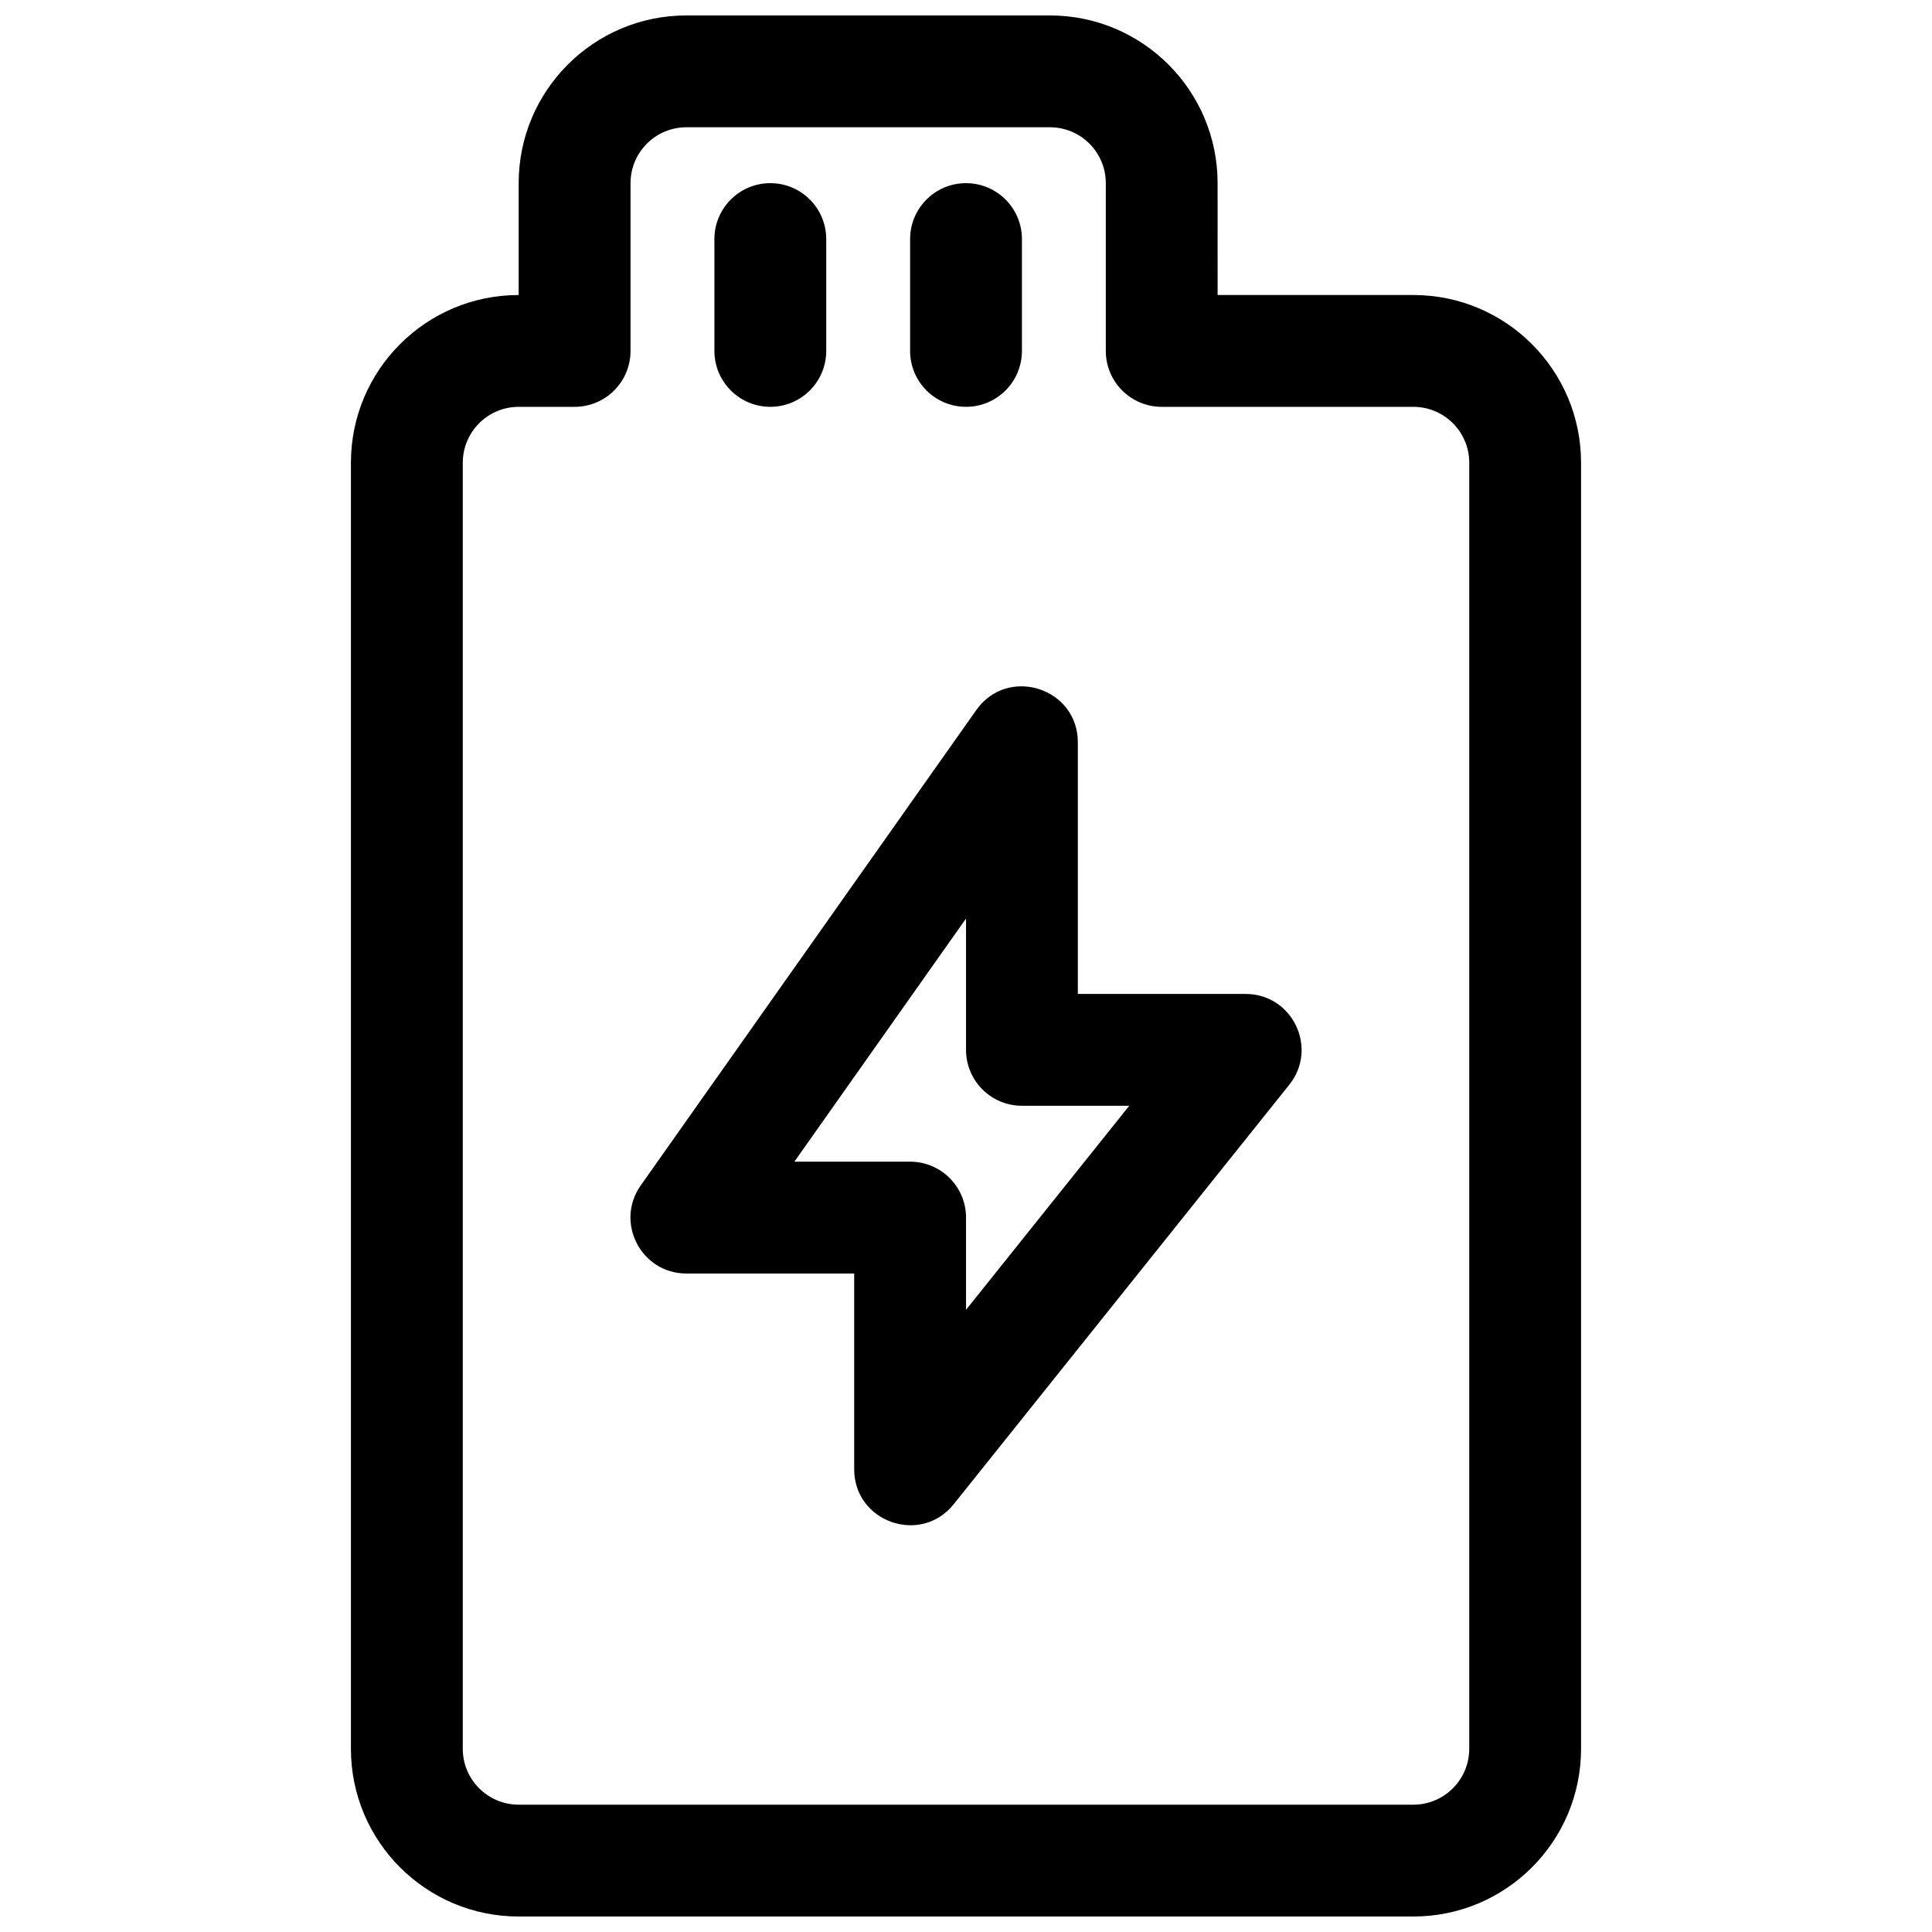 <?xml version="1.0" encoding="UTF-8"?>
<!-- Uploaded to: ICON Repo, www.svgrepo.com, Generator: ICON Repo Mixer Tools -->
<svg width="800px" height="800px" version="1.1" viewBox="144 144 512 512" xmlns="http://www.w3.org/2000/svg">
 <defs>
  <clipPath id="a">
   <path d="m237 148.09h326v503.81h-326z"/>
  </clipPath>
 </defs>
 <g clip-path="url(#a)">
  <path d="m466.68 222.18h51.863c24.551 0 44.453 19.902 44.453 44.453v340.81c0 24.551-19.902 44.453-44.453 44.453h-237.09c-24.555 0-44.457-19.902-44.457-44.453v-340.81c0-24.551 19.902-44.453 44.457-44.453v-29.637c0-24.551 19.902-44.453 44.453-44.453h96.316c24.551 0 44.453 19.902 44.453 44.453zm-200.04 44.453v340.81c0 8.184 6.633 14.816 14.82 14.816h237.09c8.184 0 14.816-6.633 14.816-14.816v-340.81c0-8.184-6.633-14.816-14.816-14.816h-66.684c-8.184 0-14.816-6.637-14.816-14.82v-44.453c0-8.184-6.633-14.816-14.816-14.816h-96.316c-8.184 0-14.82 6.633-14.82 14.816v44.453c0 8.184-6.633 14.82-14.816 14.82h-14.816c-8.188 0-14.82 6.633-14.82 14.816zm163 140.77h44.457c12.422 0 19.332 14.375 11.57 24.074l-88.91 111.14c-8.75 10.938-26.387 4.75-26.387-9.258v-51.863h-44.453c-12.016 0-19.035-13.547-12.105-23.363l88.906-125.95c8.336-11.809 26.922-5.91 26.922 8.547zm13.625 29.637h-28.441c-8.184 0-14.816-6.633-14.816-14.816v-34.812l-45.492 64.445h30.672c8.184 0 14.82 6.637 14.82 14.82v24.438zm-58.078-229.68c0-8.184 6.637-14.82 14.82-14.82s14.816 6.637 14.816 14.82v29.633c0 8.184-6.633 14.82-14.816 14.82s-14.82-6.637-14.82-14.82zm-51.863 0c0-8.184 6.637-14.82 14.82-14.82 8.184 0 14.816 6.637 14.816 14.82v29.633c0 8.184-6.633 14.82-14.816 14.82-8.184 0-14.82-6.637-14.82-14.82z"/>
 </g>
</svg>
